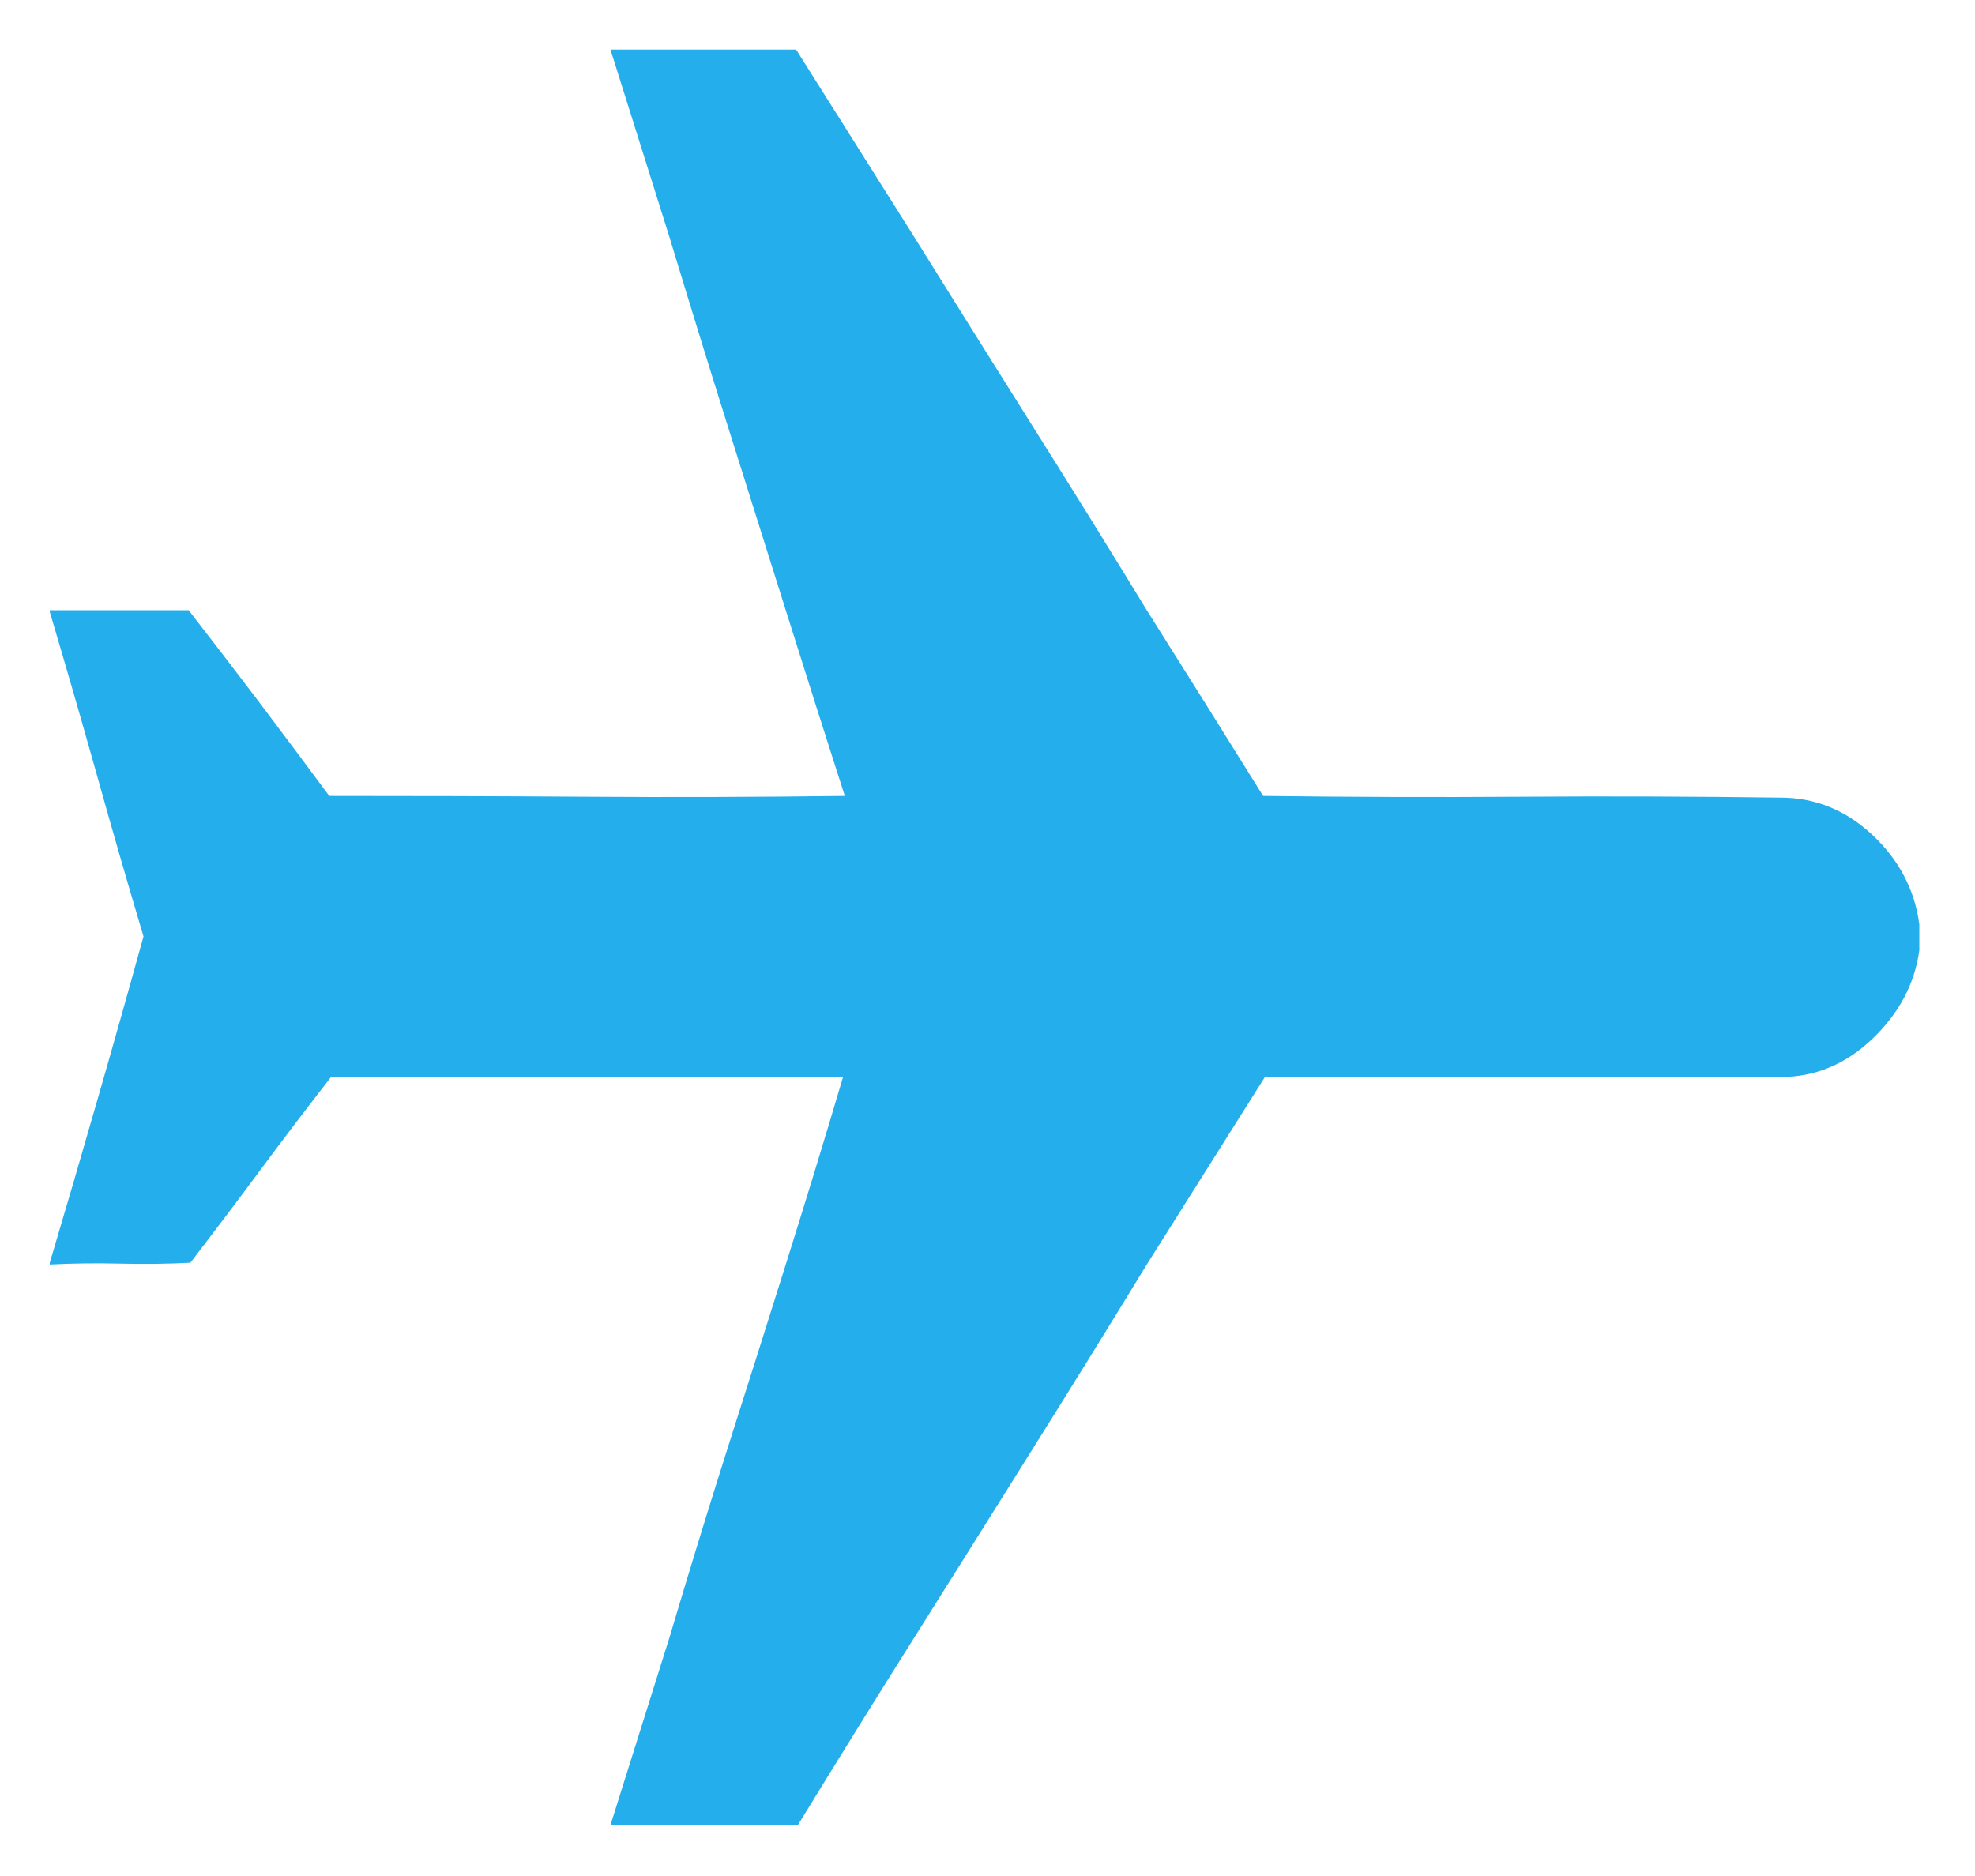<svg width="20" height="19" viewBox="0 0 20 19" fill="none" xmlns="http://www.w3.org/2000/svg">
<path d="M6.182 0.502H8.062C8.461 1.135 8.859 1.768 9.258 2.4C9.645 3.021 10.037 3.648 10.435 4.281C10.834 4.914 11.227 5.547 11.613 6.18C12.012 6.812 12.404 7.439 12.791 8.061C13.67 8.072 14.543 8.075 15.41 8.069C16.277 8.063 17.15 8.066 18.029 8.078C18.381 8.078 18.691 8.204 18.961 8.456C19.23 8.708 19.389 9.01 19.436 9.361V9.625C19.389 9.965 19.23 10.264 18.961 10.521C18.691 10.779 18.381 10.908 18.029 10.908C17.162 10.908 16.292 10.908 15.419 10.908C14.546 10.908 13.676 10.908 12.809 10.908C12.41 11.541 12.012 12.174 11.613 12.807C11.227 13.44 10.837 14.069 10.444 14.696C10.052 15.323 9.656 15.953 9.258 16.586C8.859 17.219 8.467 17.852 8.08 18.484C7.764 18.484 7.447 18.484 7.131 18.484C6.814 18.484 6.498 18.484 6.182 18.484C6.381 17.852 6.58 17.219 6.779 16.586C6.967 15.953 7.16 15.323 7.359 14.696C7.559 14.069 7.758 13.44 7.957 12.807C8.156 12.174 8.35 11.541 8.537 10.908C7.67 10.908 6.803 10.908 5.936 10.908C5.068 10.908 4.207 10.908 3.352 10.908C3.105 11.225 2.865 11.541 2.631 11.857C2.396 12.174 2.162 12.484 1.928 12.789C1.693 12.801 1.456 12.804 1.216 12.798C0.976 12.792 0.738 12.795 0.504 12.807V12.789C0.668 12.238 0.829 11.688 0.987 11.137C1.146 10.586 1.301 10.035 1.453 9.484C1.289 8.934 1.131 8.386 0.979 7.841C0.826 7.296 0.668 6.748 0.504 6.197V6.18C0.738 6.18 0.973 6.18 1.207 6.18C1.441 6.18 1.676 6.18 1.91 6.18C2.156 6.496 2.396 6.81 2.631 7.12C2.865 7.431 3.1 7.744 3.334 8.061C4.201 8.061 5.068 8.063 5.936 8.069C6.803 8.075 7.676 8.072 8.555 8.061C8.355 7.439 8.156 6.812 7.957 6.18C7.758 5.547 7.559 4.914 7.359 4.281C7.16 3.648 6.967 3.021 6.779 2.4C6.58 1.768 6.381 1.135 6.182 0.502Z" fill="#24AEEC"/>
</svg>
